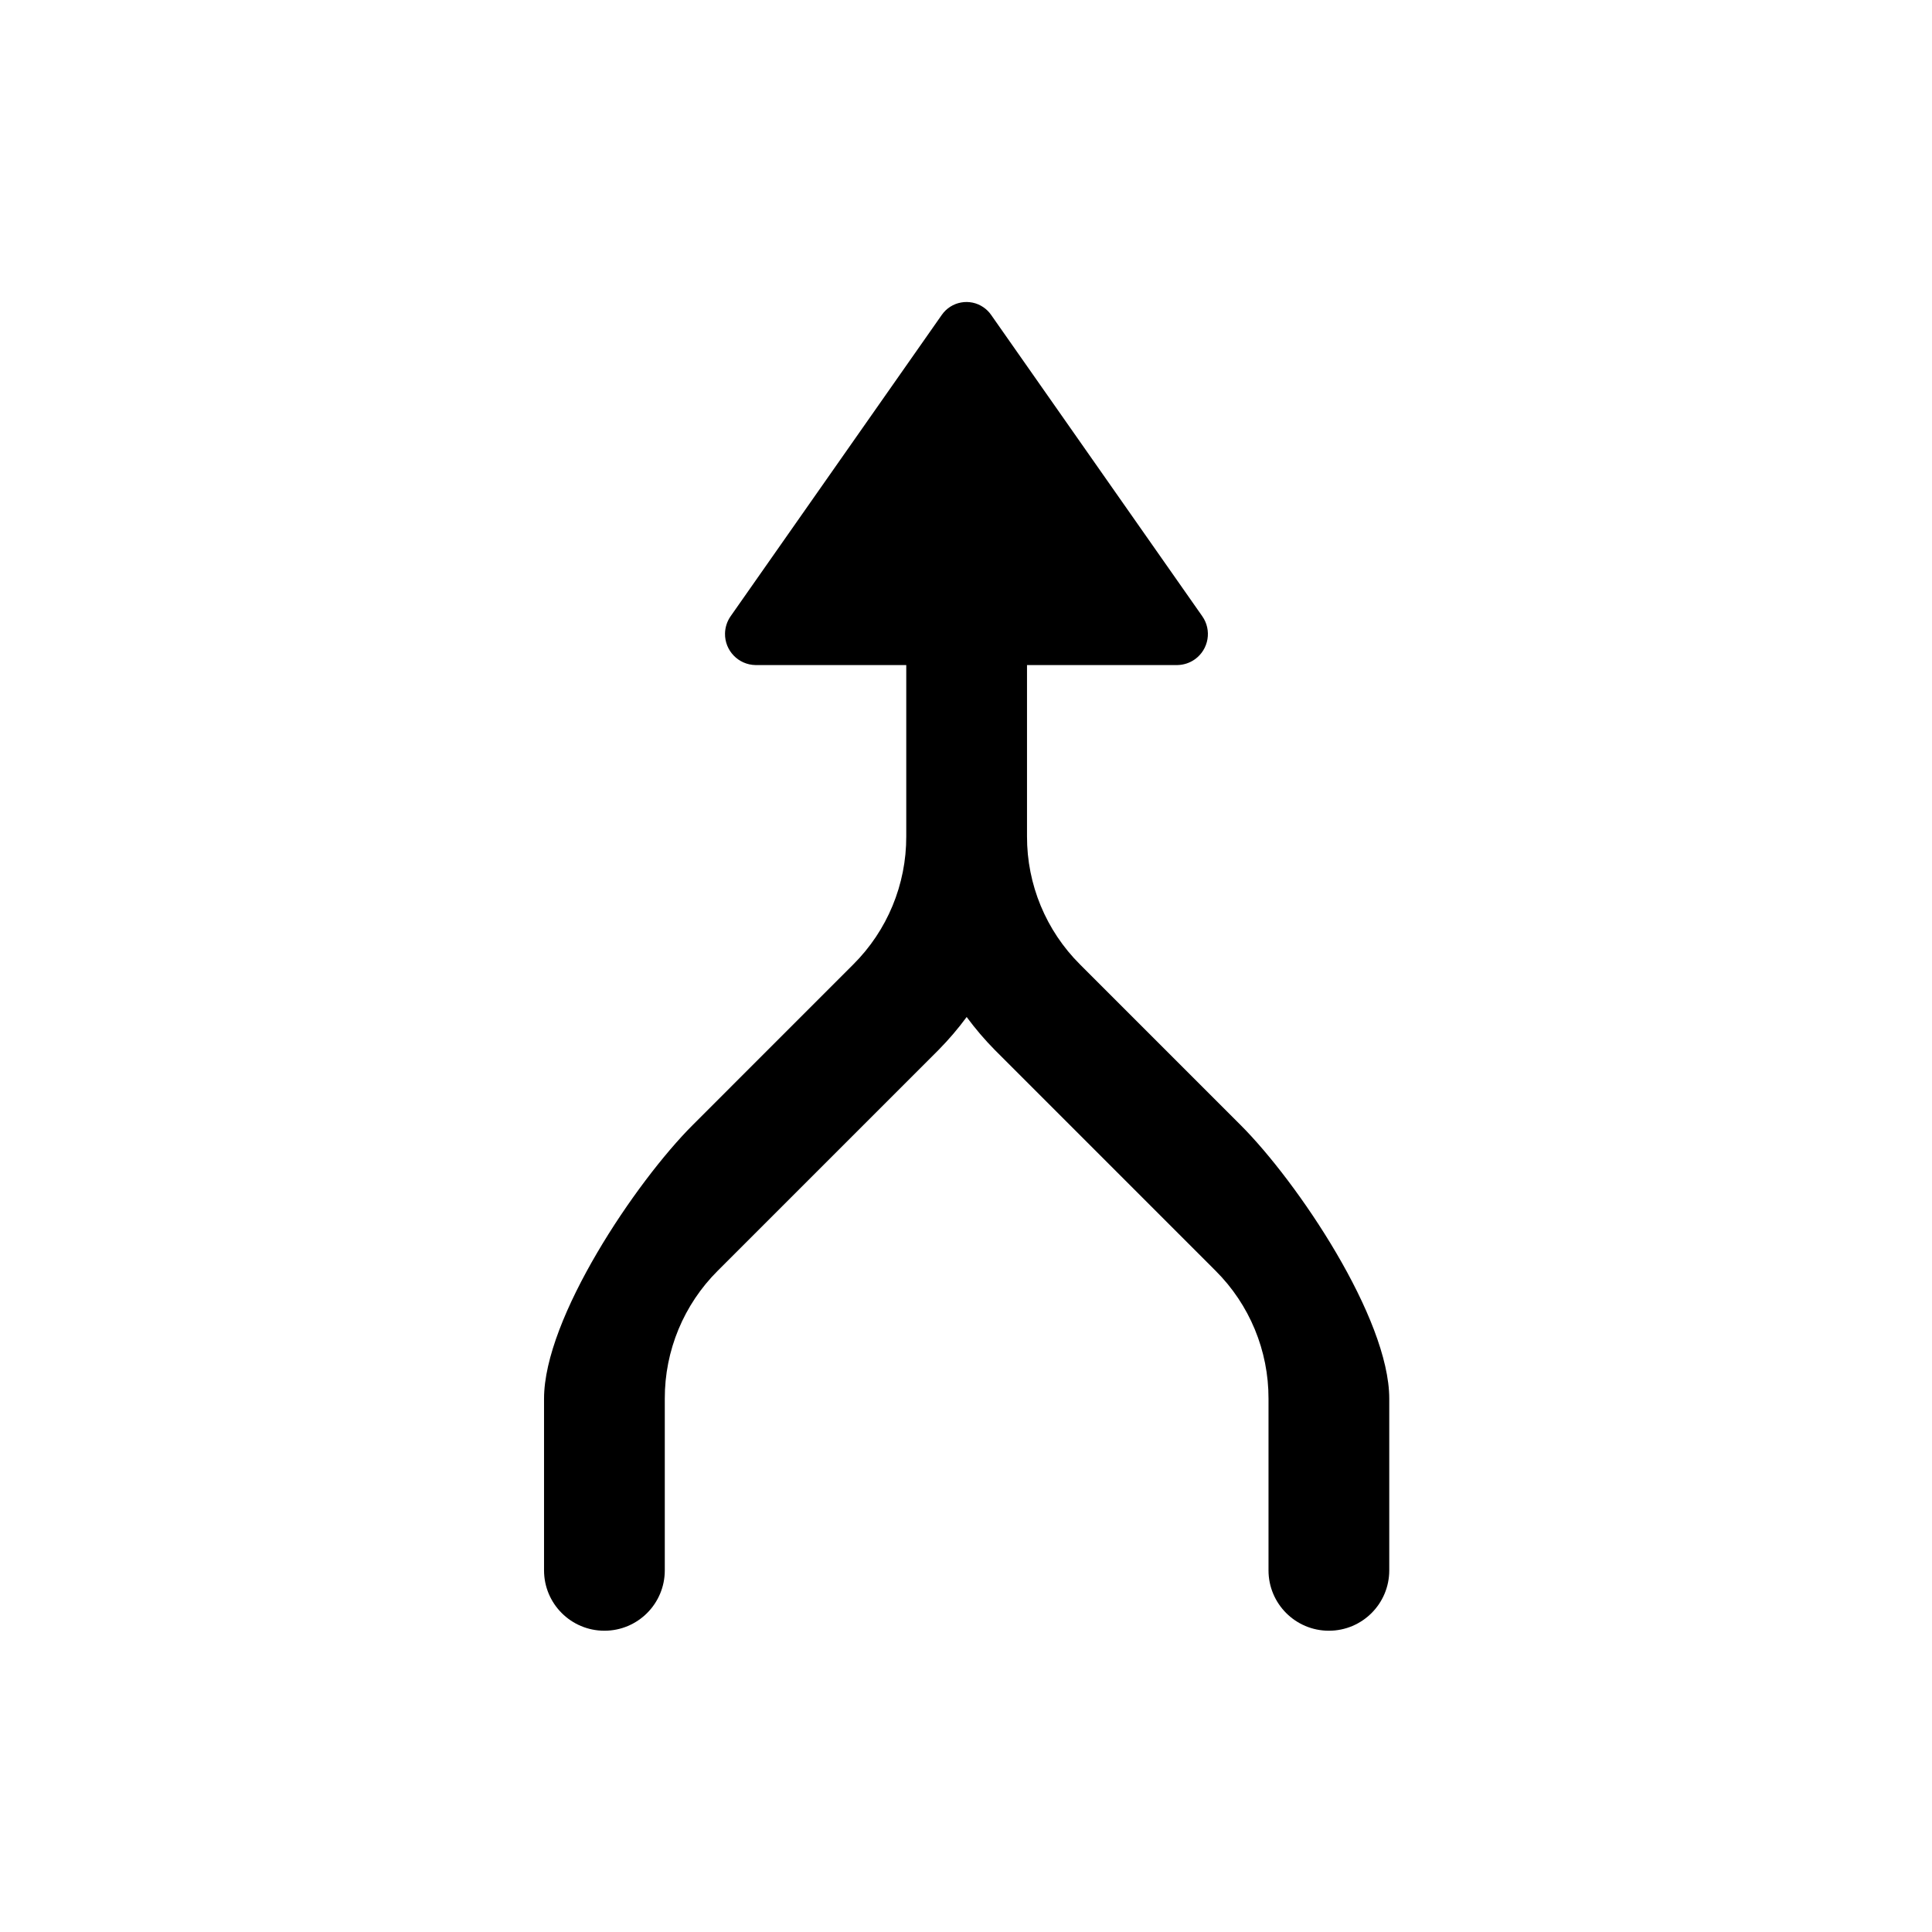 <?xml version="1.0" encoding="UTF-8"?><svg version="1.1" viewBox="0 0 64 64" xmlns="http://www.w3.org/2000/svg" xmlns:xlink="http://www.w3.org/1999/xlink"><!--Generated by IJSVG (https://github.com/iconjar/IJSVG)--><path d="M35.778,31.95l5.314,5.314c1.889,1.888 4.929,6.399 4.929,9.07v5.686v0c0,1.105 -0.895,2 -2,2c-1.105,0 -2,-0.895 -2,-2v-5.686l2.24273e-07,-7.91705e-05c0.004,-1.592 -0.628,-3.12 -1.757,-4.242l-7.313,-7.314l-2.52289e-07,-2.56335e-07c-0.335,-0.34 -0.645,-0.704 -0.929,-1.088l-2.82149e-07,3.82374e-07c-0.283,0.384 -0.594,0.748 -0.929,1.088l-7.314,7.314l-2.13799e-07,2.12578e-07c-1.129,1.123 -1.762,2.65 -1.757,4.242v5.686v0c0,1.105 -0.895,2 -2,2c-1.105,0 -2,-0.895 -2,-2v-5.686c0,-2.671 3.04,-7.183 4.929,-9.07l5.313,-5.314l2.5723e-07,-2.55958e-07c1.129,-1.123 1.761,-2.651 1.757,-4.243v-5.676h-4.995l9.29637e-09,1.66366e-10c-0.567,-0.01 -1.019,-0.478 -1.009,-1.046c0.004,-0.207 0.07,-0.408 0.19,-0.577l6.989,-9.974l4.00748e-08,-5.79898e-08c0.313,-0.452 0.933,-0.566 1.385,-0.253c0.099,0.068 0.185,0.154 0.253,0.253l6.989,9.974l8.08171e-10,1.13688e-09c0.329,0.462 0.22,1.104 -0.242,1.433c-0.169,0.12 -0.37,0.186 -0.577,0.19h-4.983v5.676l-7.81154e-09,2.89647e-06c-0.004,1.592 0.628,3.12 1.757,4.243Z" fill="#000" fill-rule="evenodd"></path></svg>